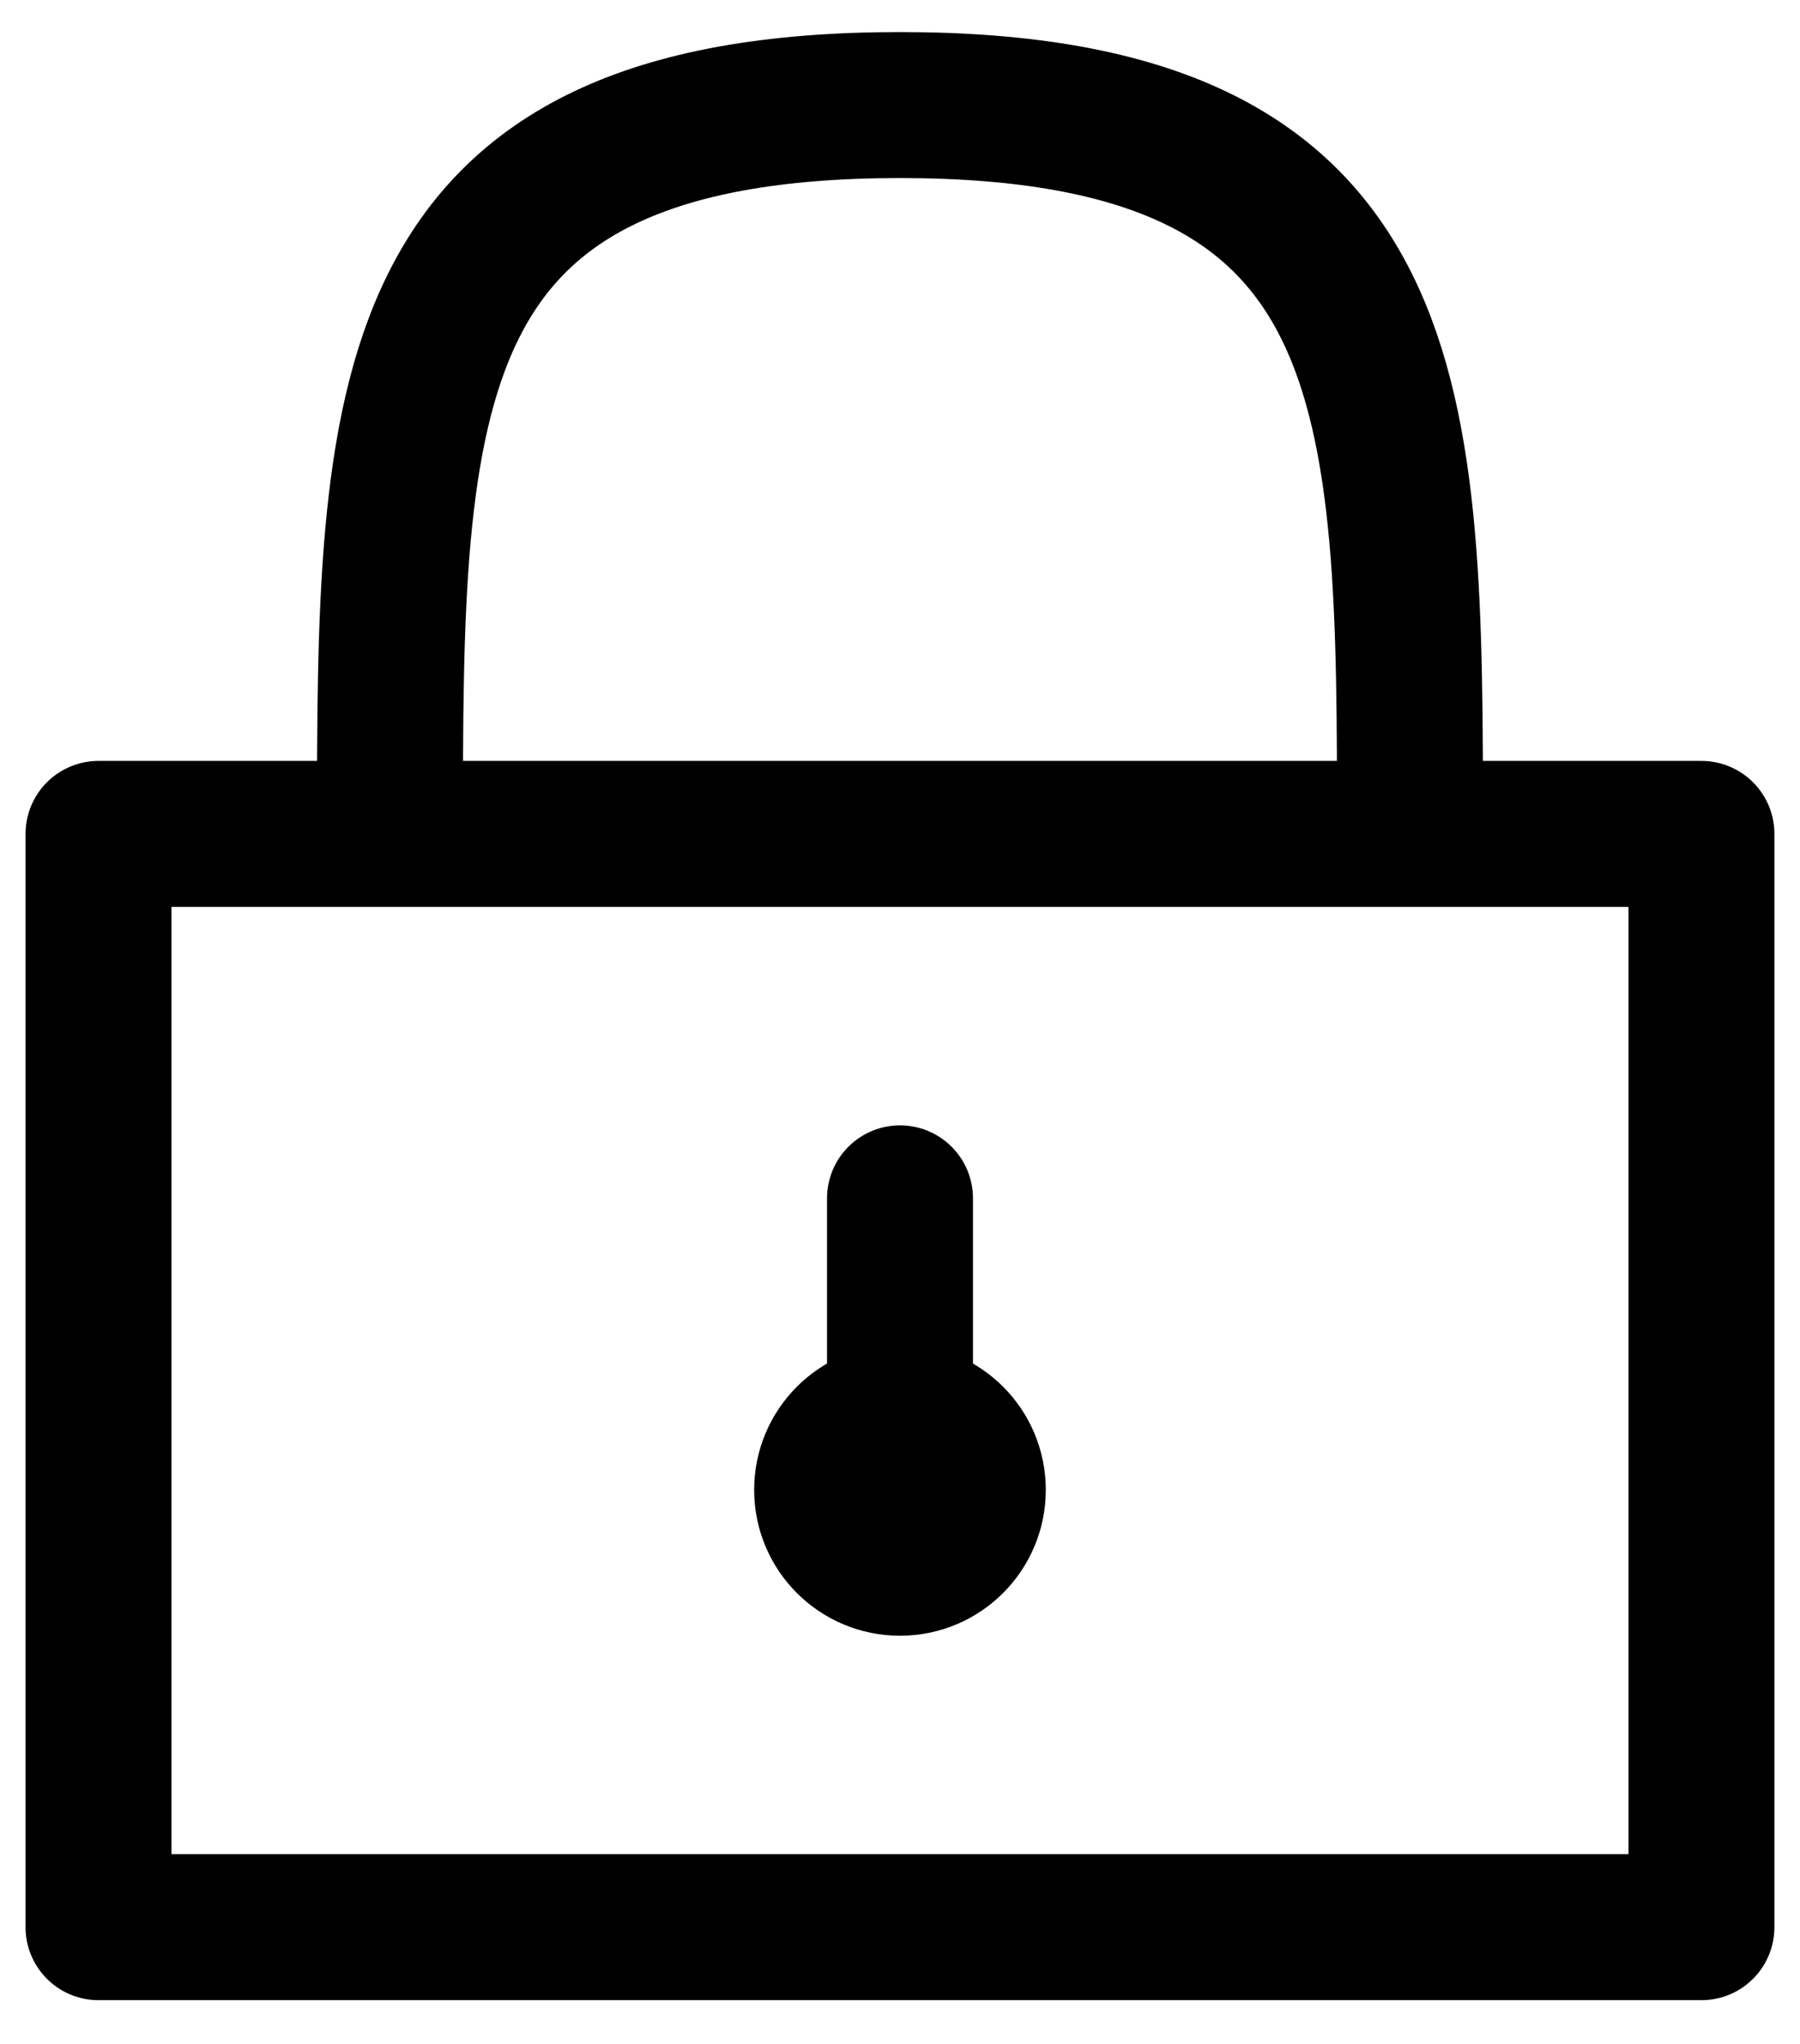 <svg width="37" height="42" viewBox="0 0 37 42" fill="none" xmlns="http://www.w3.org/2000/svg">
<path d="M18.5 24.625V29.118M2.025 17.136V39.602H34.974V17.136H2.025ZM8.016 17.136C8.016 8.15 8.016 2.159 18.5 2.159C28.983 2.159 28.983 8.15 28.983 17.136H8.016Z" stroke="black" stroke-width="3" stroke-linecap="round" stroke-linejoin="round"/>
<path d="M18.5 32.113C19.327 32.113 19.997 31.443 19.997 30.616C19.997 29.788 19.327 29.118 18.5 29.118C17.672 29.118 17.002 29.788 17.002 30.616C17.002 31.443 17.672 32.113 18.5 32.113Z" stroke="black" stroke-width="3" stroke-linecap="round" stroke-linejoin="round"/>
</svg>
